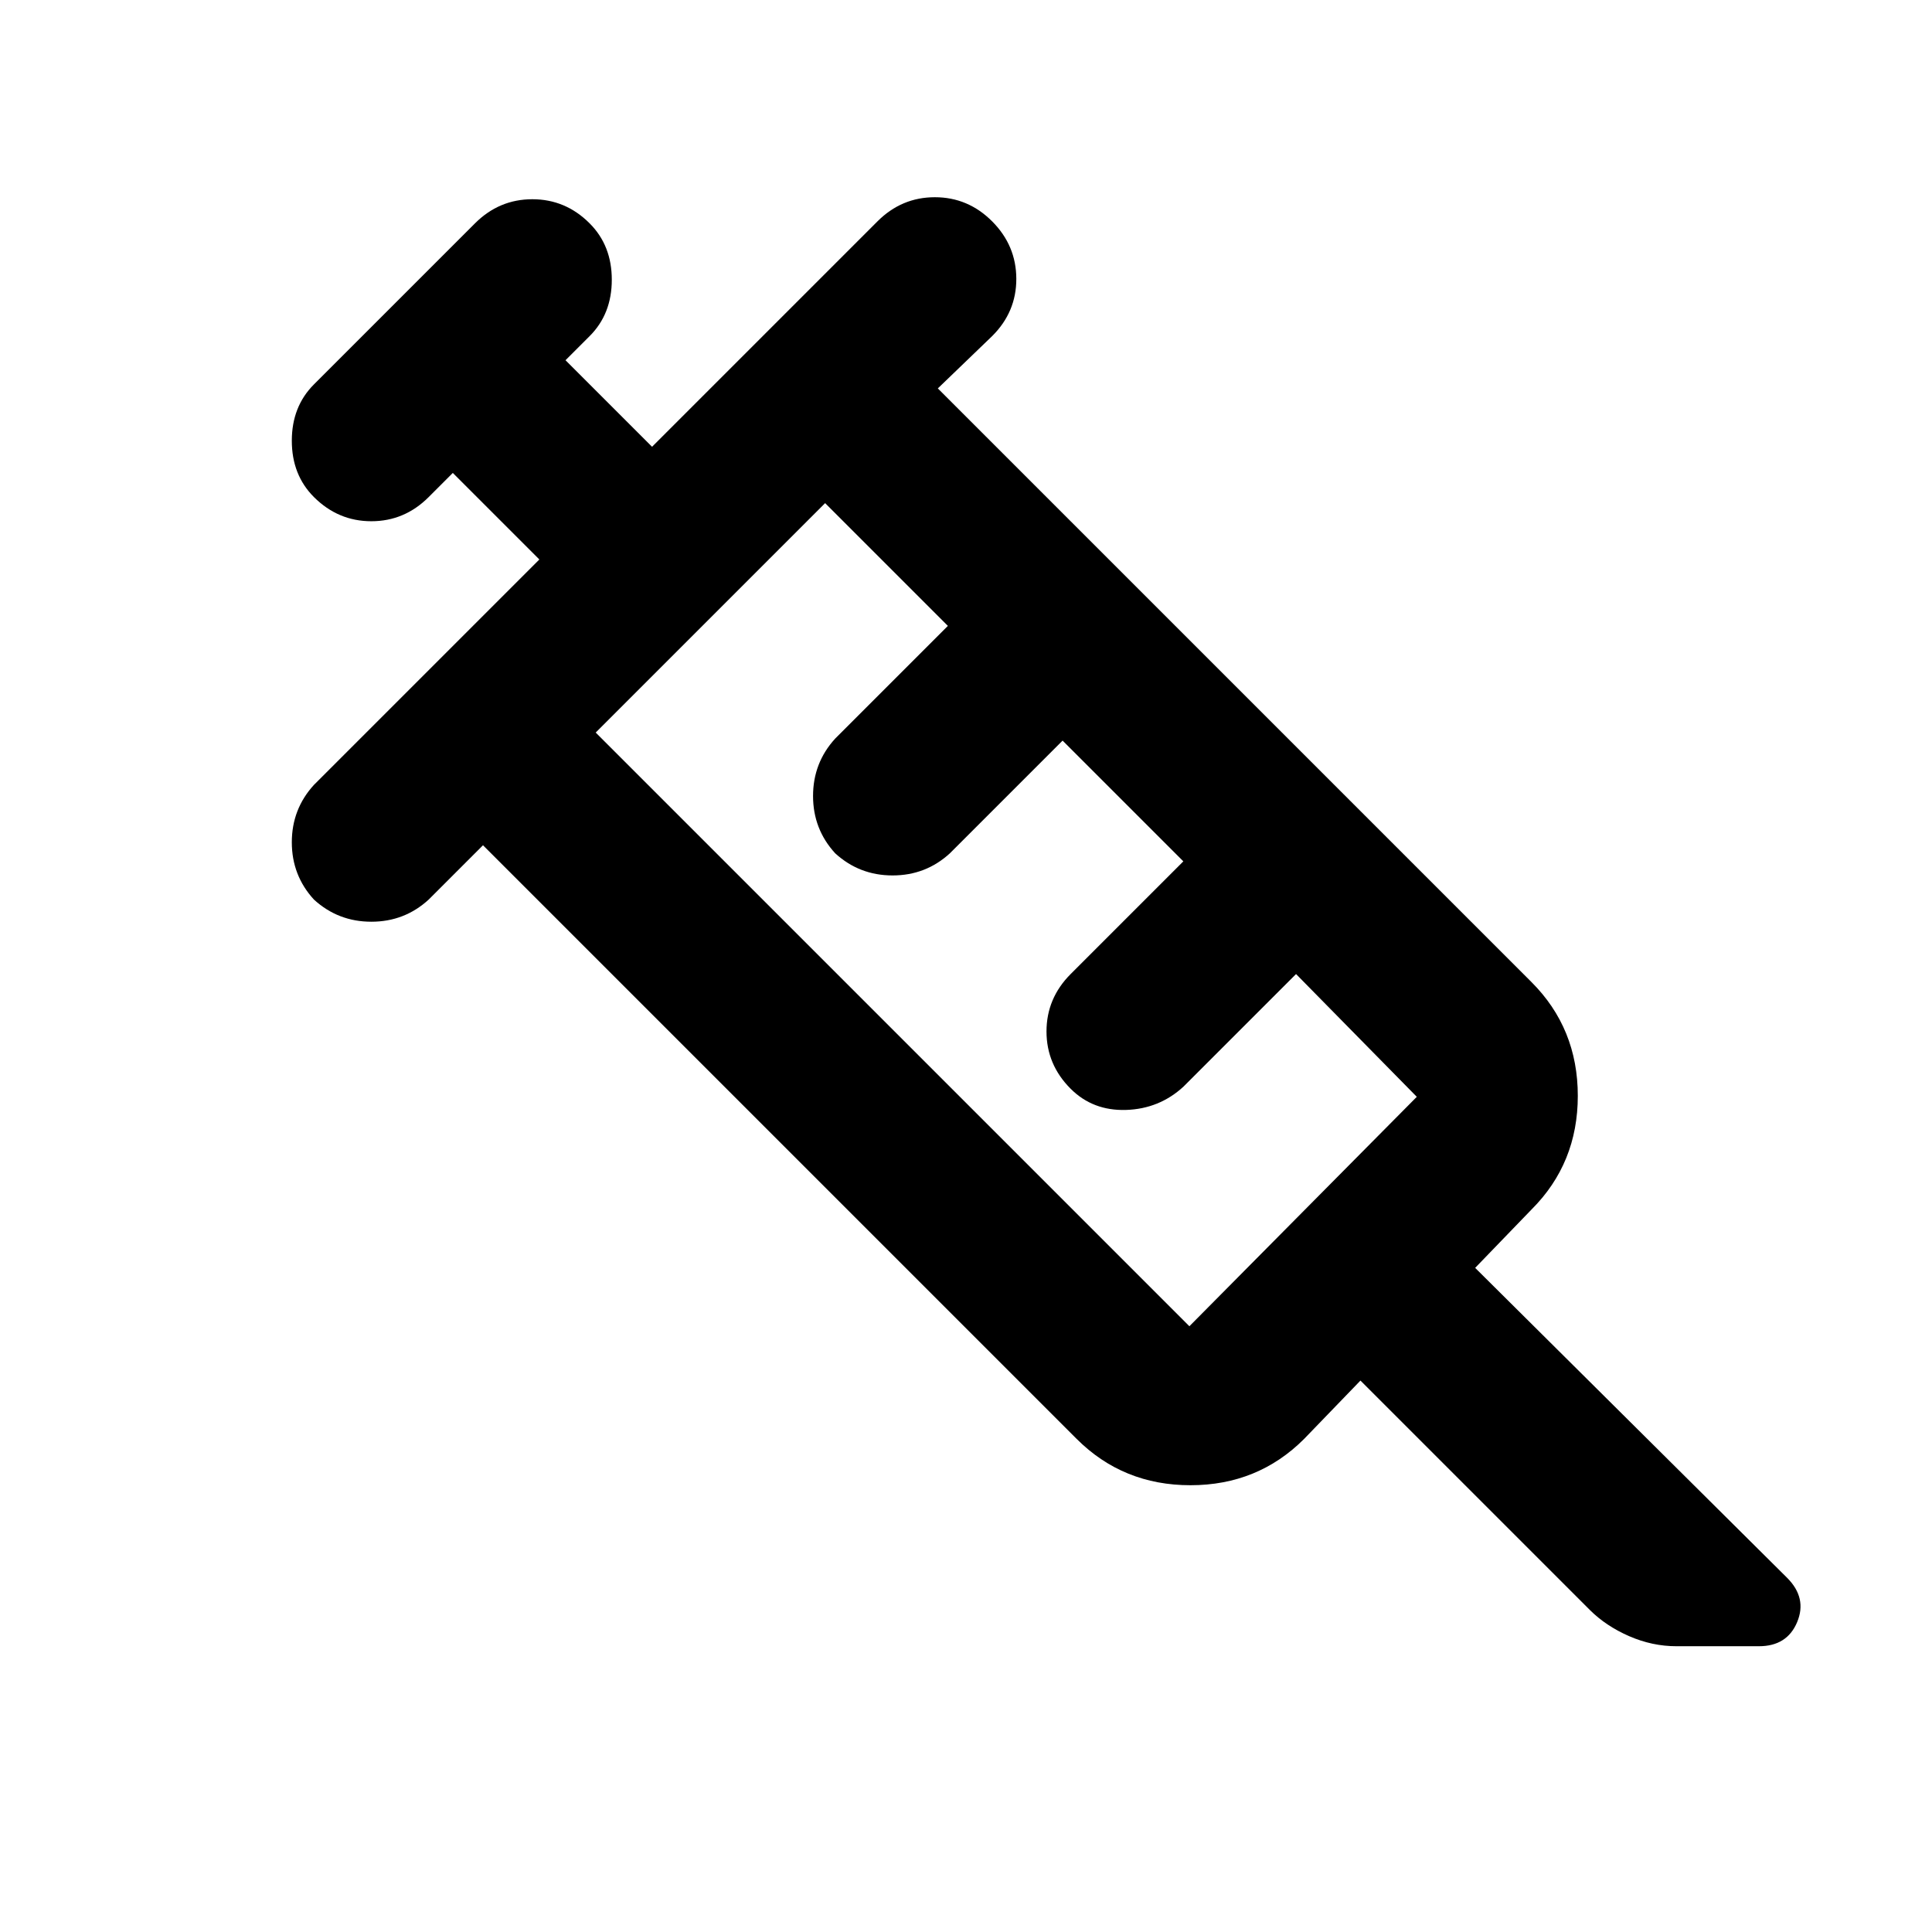 <?xml version="1.0" encoding="utf-8"?>
<!-- Generator: www.svgicons.com -->
<svg xmlns="http://www.w3.org/2000/svg" width="800" height="800" viewBox="0 0 24 24">
<path fill="currentColor" d="M3.9 11.175q-.275-.3-.275-.712T3.9 9.75l2.8-2.8l-1.075-1.075l-.3.3q-.3.3-.712.3t-.713-.3q-.275-.275-.275-.7t.275-.7l2-2q.3-.3.713-.3t.712.3q.275.275.275.7t-.275.7l-.3.3L8.1 5.55l2.8-2.8q.3-.3.713-.3t.712.3t.3.713t-.3.712l-.675.65l7.375 7.375q.575.575.575 1.413t-.575 1.412l-.7.725L22.2 19.6q.25.25.125.55t-.475.3h-1.025q-.3 0-.587-.125T19.75 20l-2.85-2.85l-.7.725q-.575.575-1.412.575t-1.413-.575L6 10.5l-.675.675q-.3.275-.712.275t-.713-.275M7.4 9.1l7.375 7.375l2.825-2.85l-1.5-1.525l-1.4 1.4q-.3.275-.712.288t-.688-.263q-.3-.3-.3-.712t.3-.713l1.4-1.4l-1.5-1.5l-1.4 1.4q-.3.275-.712.275t-.713-.275q-.275-.3-.275-.712t.275-.713l1.4-1.4L10.25 6.25zm0 0l2.85-2.85z"/>
</svg>